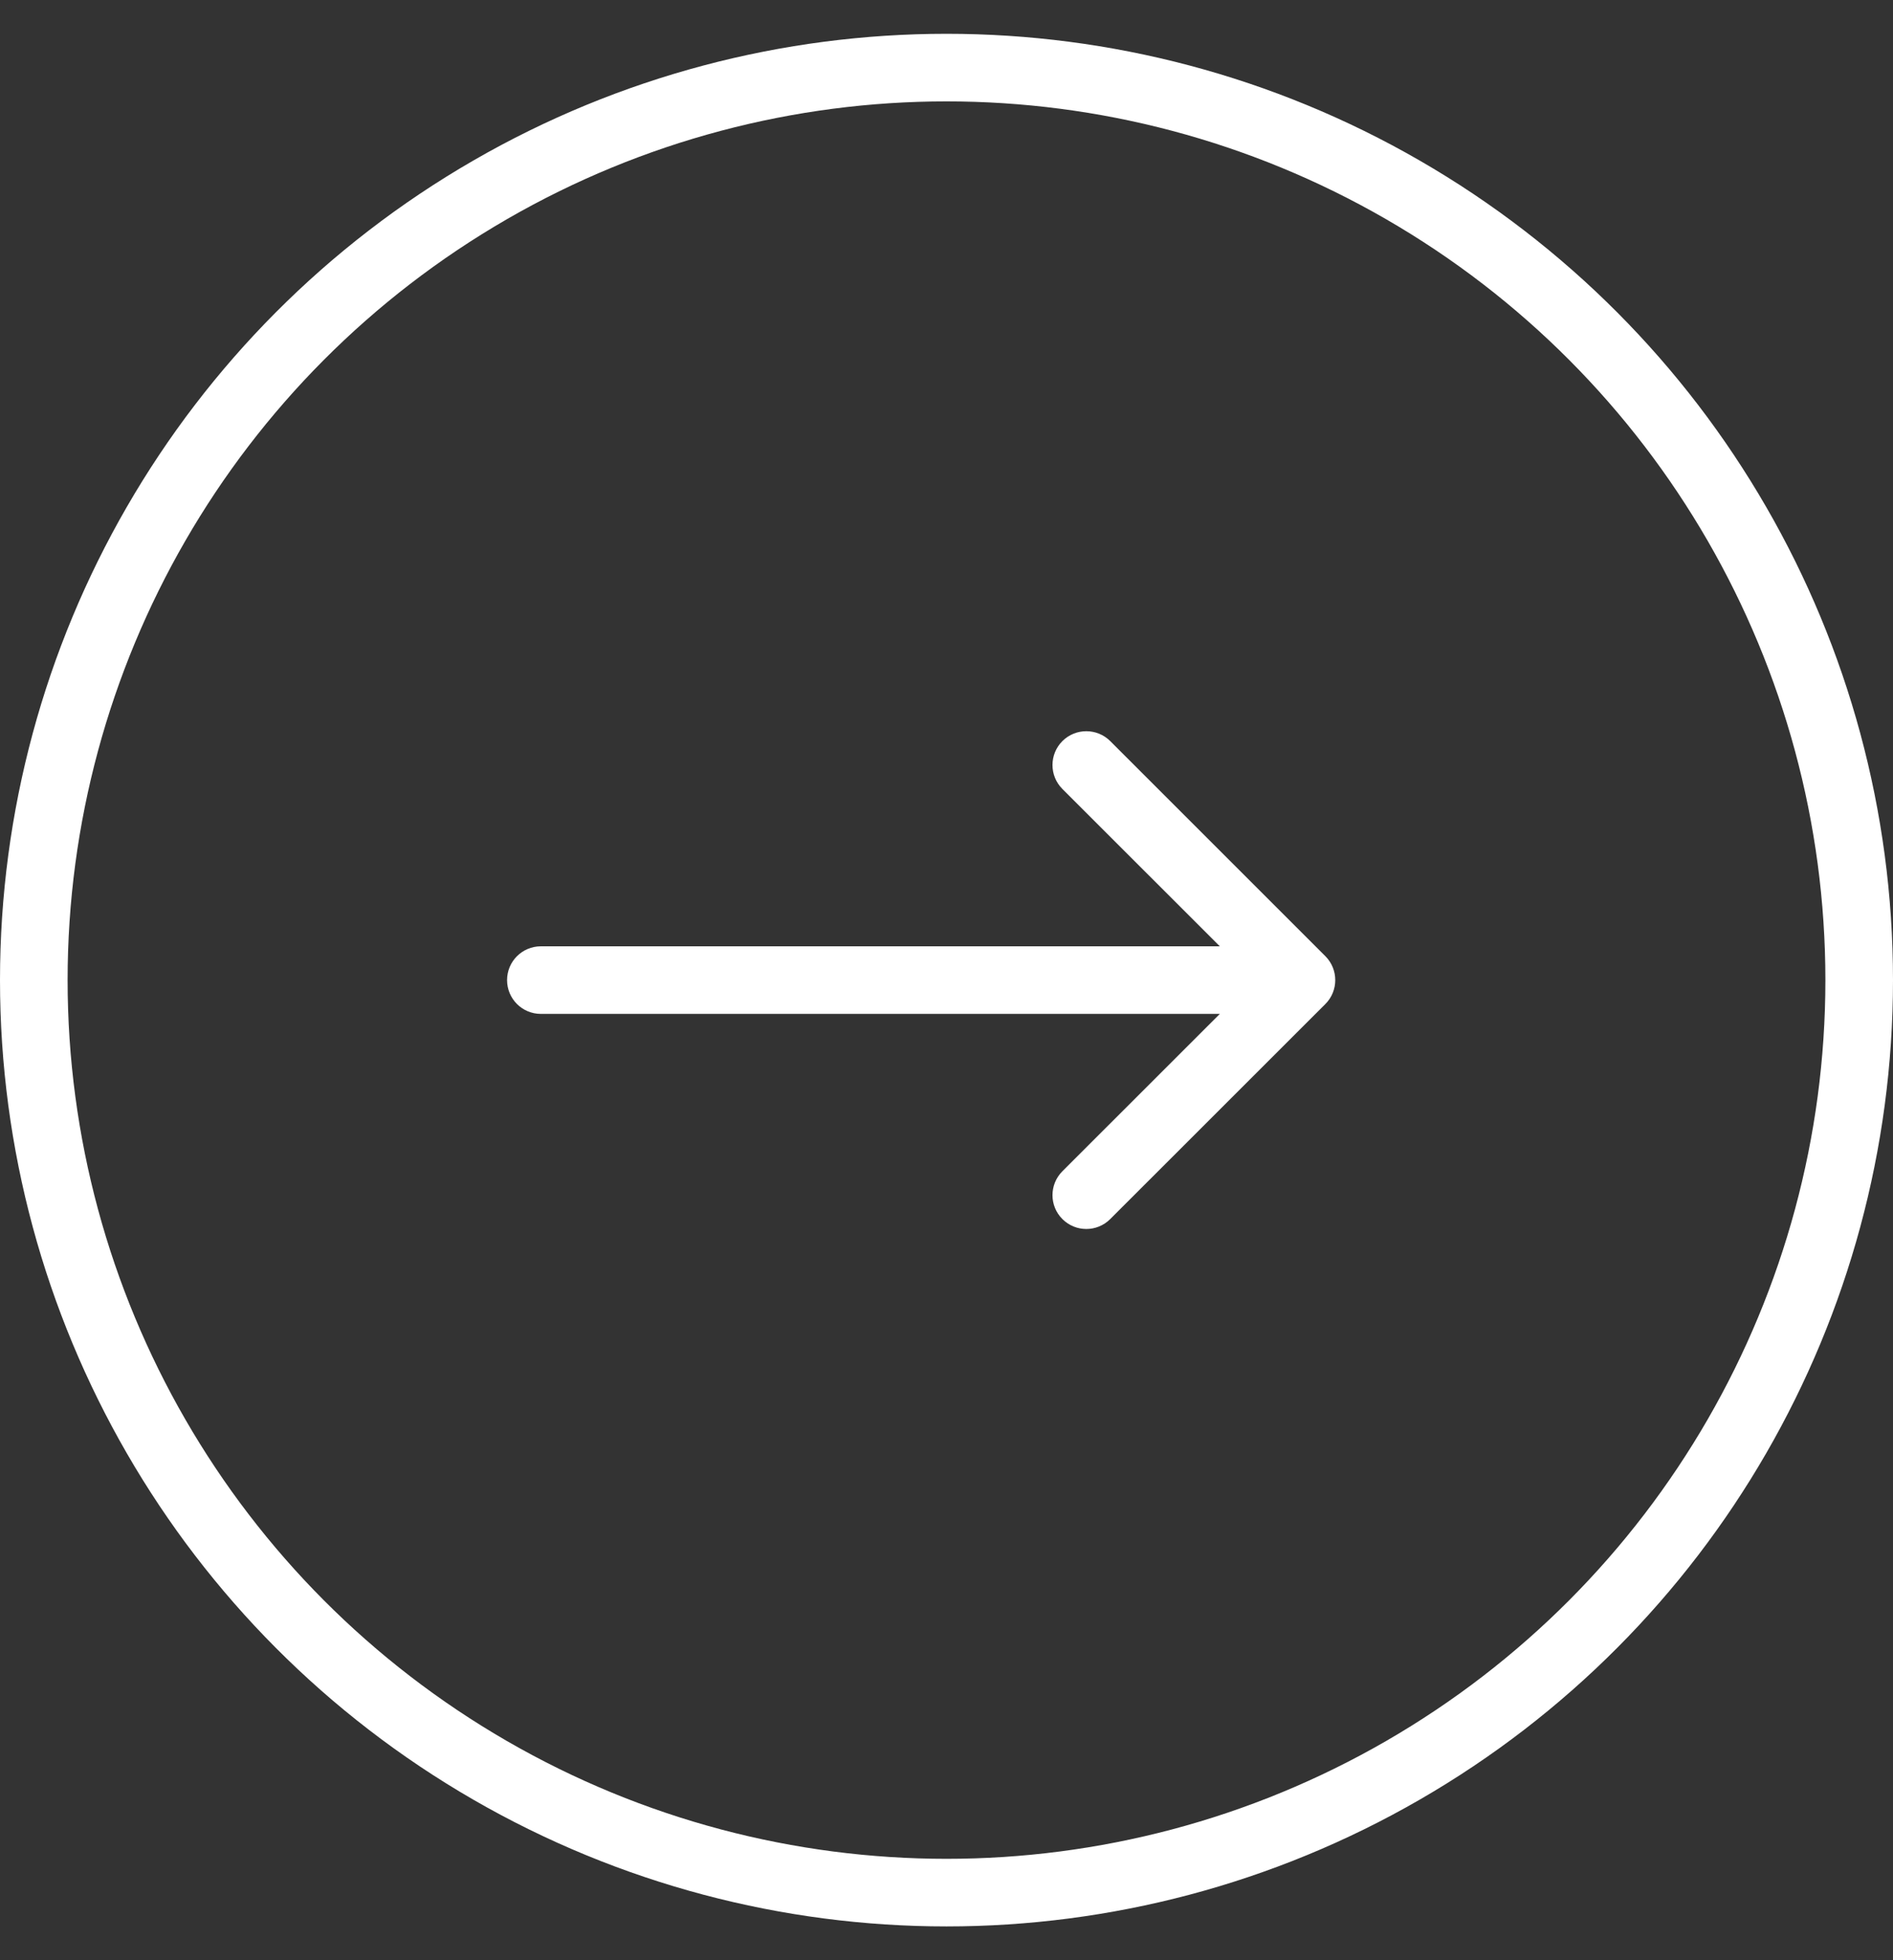 <svg width="28" height="29" viewBox="0 0 28 29" fill="none" xmlns="http://www.w3.org/2000/svg">
<rect x="0" y="0" width="28" height="29" fill="#333333" stroke="none"/>
<path d="M8 14C7.724 14 7.5 14.224 7.5 14.5C7.5 14.776 7.724 15 8 15L8 14.5L8 14ZM19.604 14.854C19.799 14.658 19.799 14.342 19.604 14.146L16.422 10.964C16.226 10.769 15.91 10.769 15.714 10.964C15.519 11.16 15.519 11.476 15.714 11.672L18.543 14.5L15.714 17.328C15.519 17.524 15.519 17.84 15.714 18.035C15.91 18.231 16.226 18.231 16.422 18.035L19.604 14.854ZM8 14.5L8 15L19.25 15L19.25 14.5L19.25 14L8 14L8 14.5Z" fill="white"/>
<circle cx="14" cy="14.5" r="13.5" stroke="white"/>
</svg>
